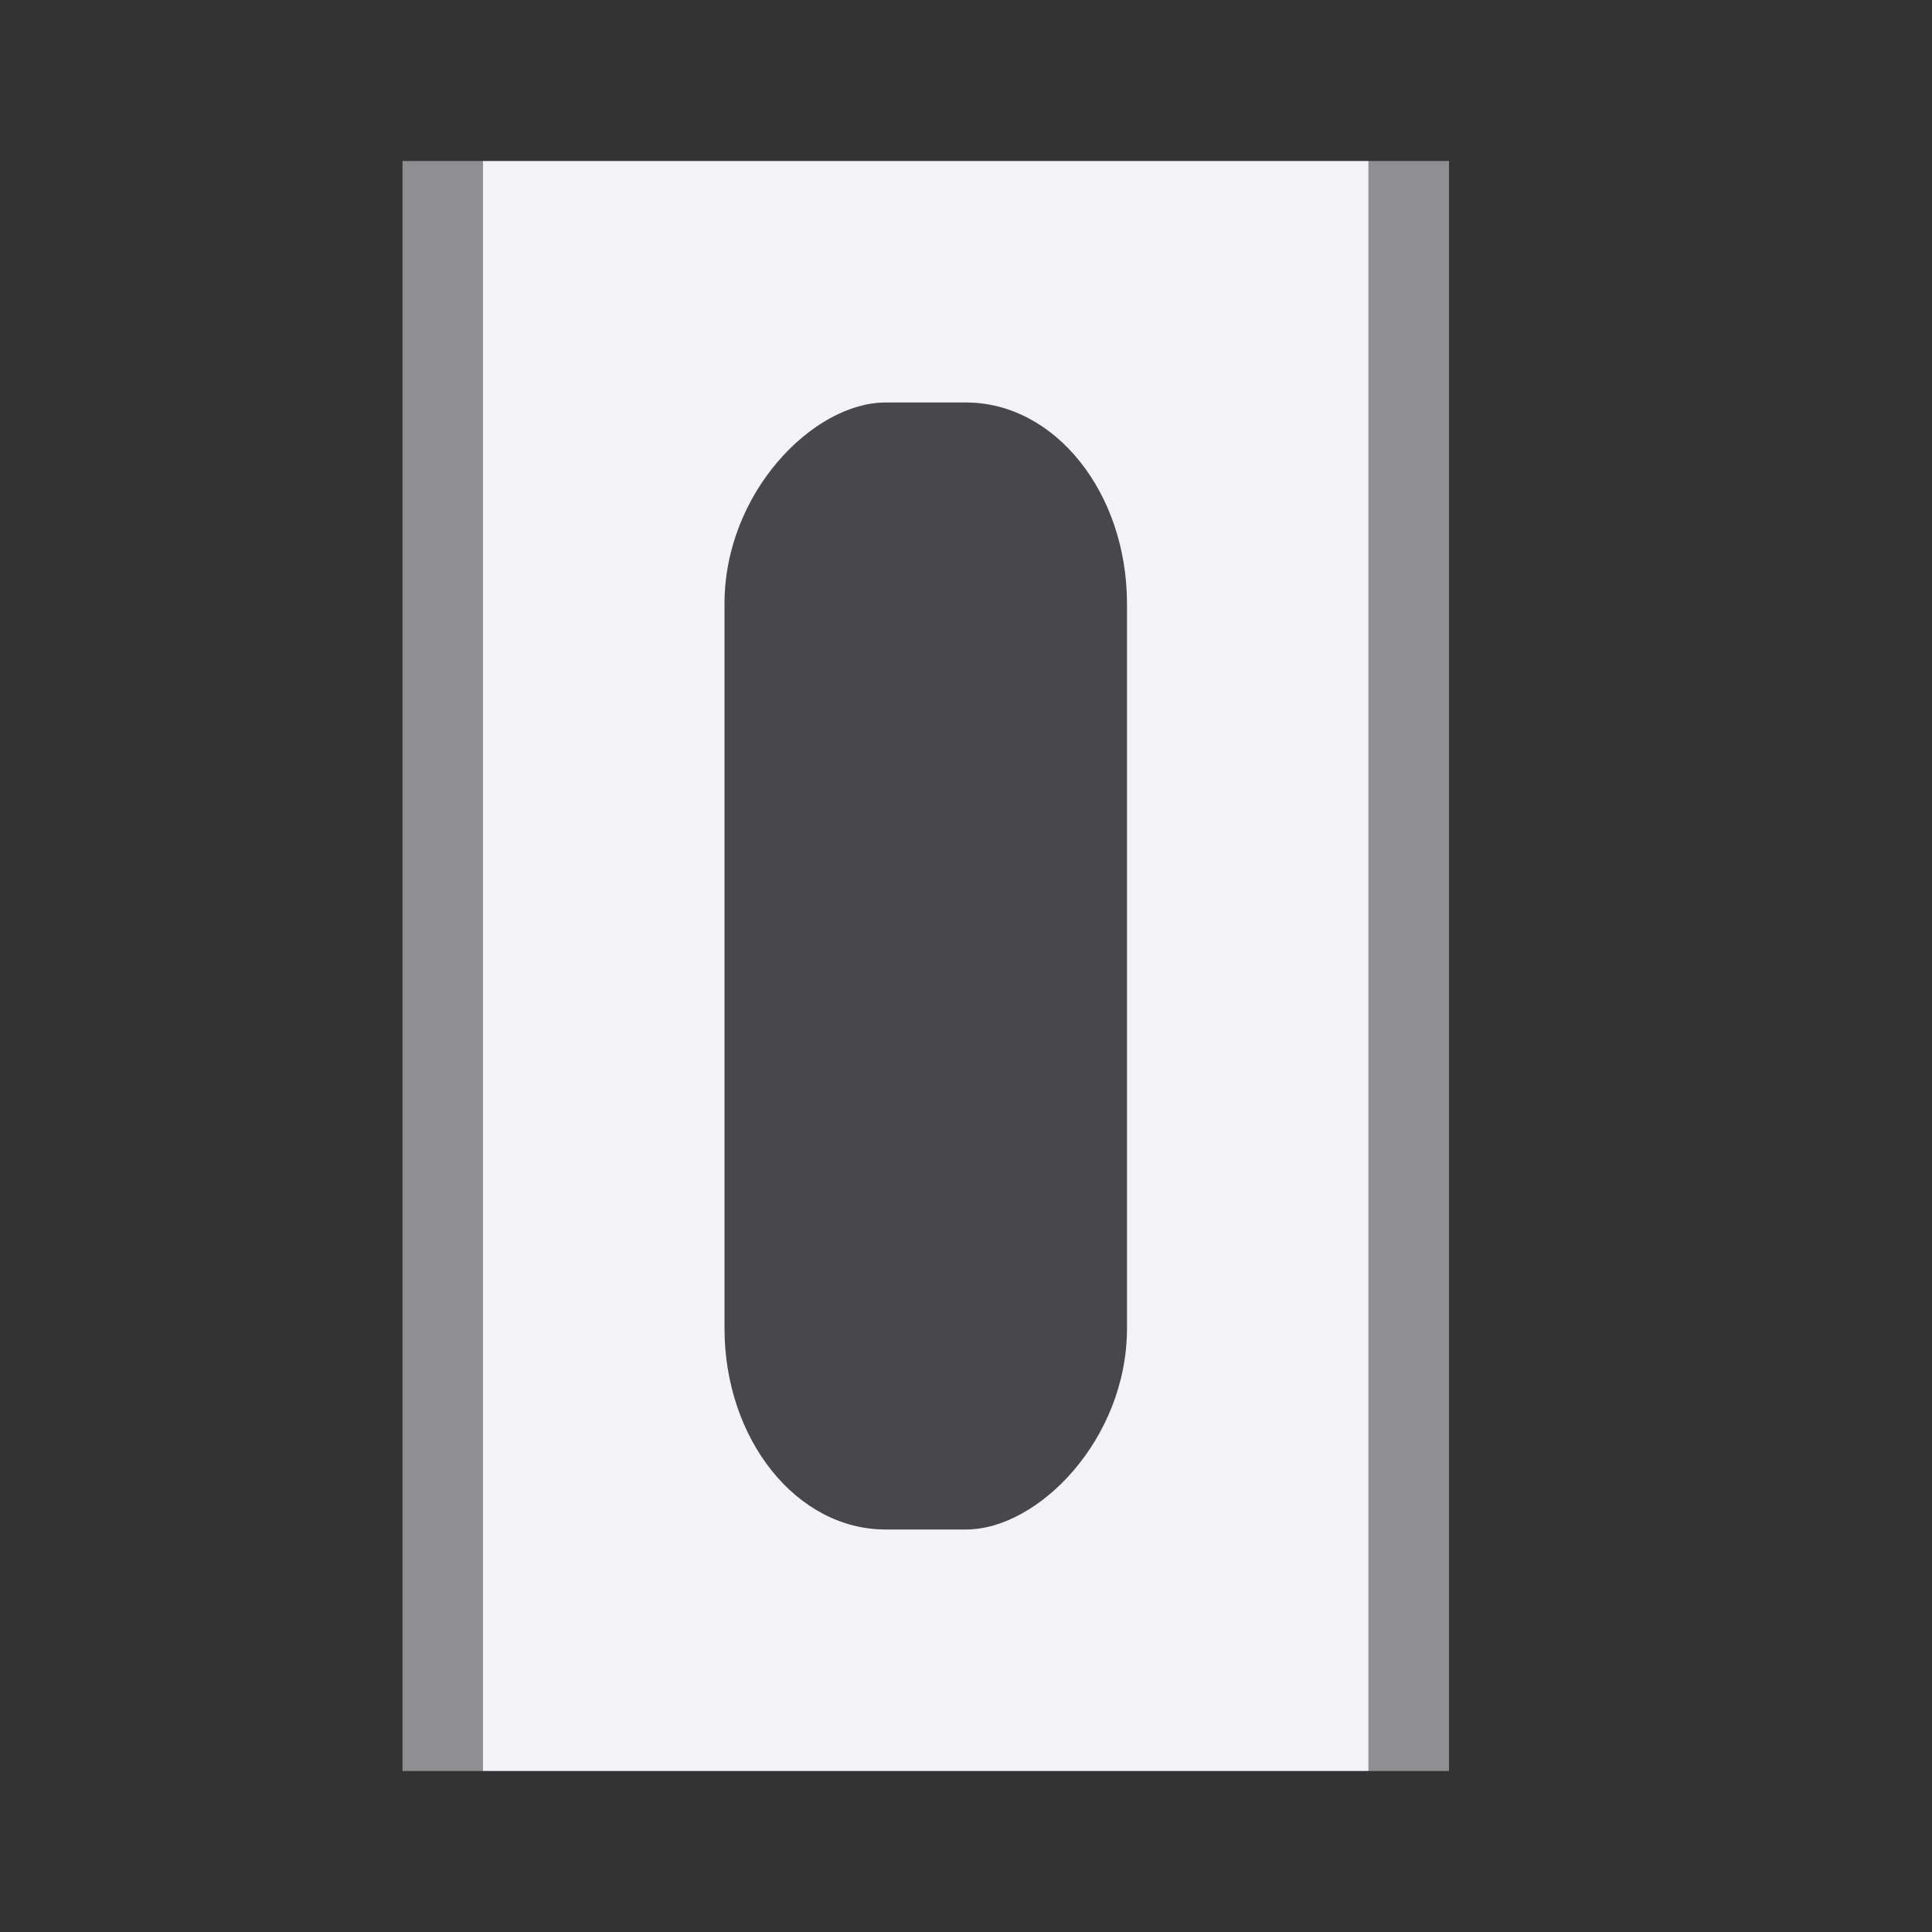 <svg height="24" viewBox="0 0 24 24" width="24" xmlns="http://www.w3.org/2000/svg"><rect x="0" y="0" width="24" height="24" fill="#333333" stroke="none"/><path d="m5 2v20h1v-20zm12 0v20h1v-20z" fill="#8e8e93" stroke-opacity=".502"/><path d="m6 2h11v20h-11z" fill="#f2f2f7"/><path d="m7 3v18h9v-18z" fill="none" stroke-width="1.134"/><rect fill="#48484a" height="5" rx="2.5" ry="2" transform="rotate(90)" width="14" x="5" y="-14"/></svg>